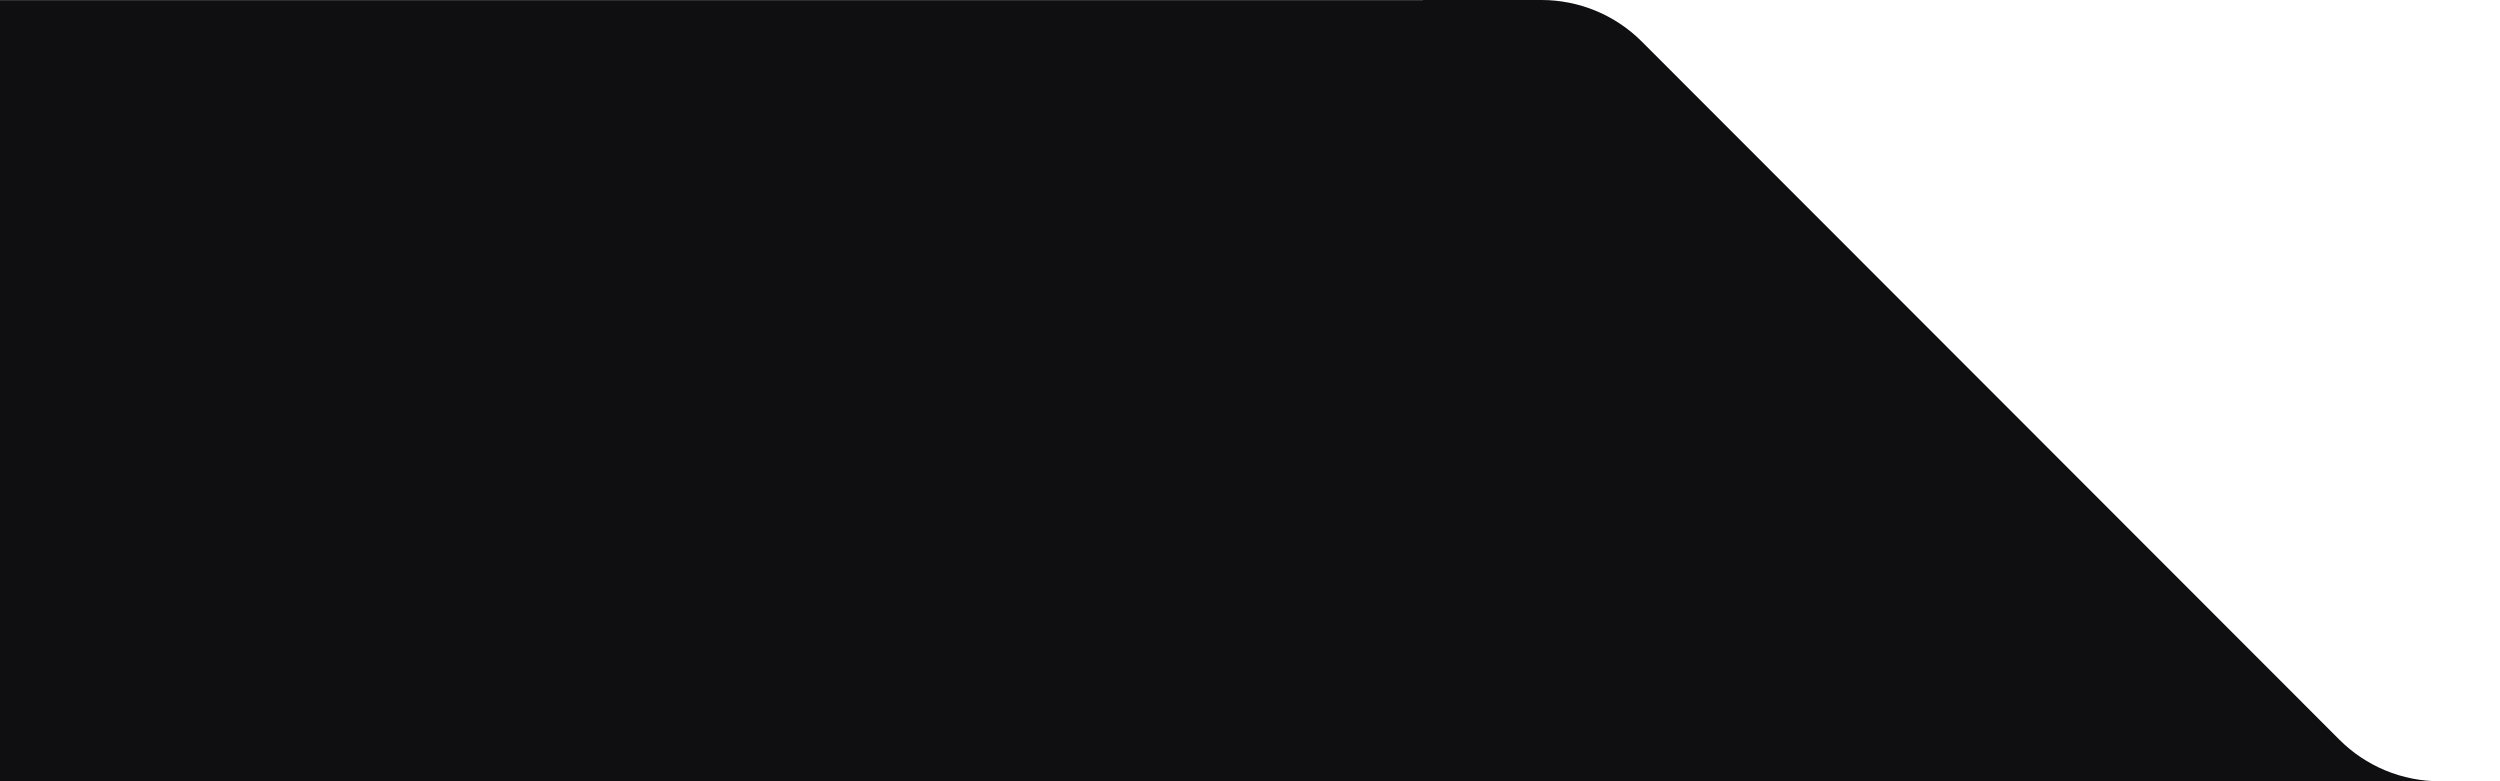 <svg width="176" height="55" viewBox="0 0 176 55" fill="none" xmlns="http://www.w3.org/2000/svg">
<path fill-rule="evenodd" clip-rule="evenodd" d="M100.168 6.63522e-09H108.519C109.831 -4.78306e-05 111.131 0.259 112.343 0.761C113.556 1.264 114.657 2 115.585 2.929L164.69 52.071C165.618 53 166.719 53.736 167.932 54.239C169.144 54.741 170.443 55 171.756 55L175.111 55L104.22 55H0V0.01H100.168V6.63522e-09Z" fill="#0F0F11"/>
</svg>

